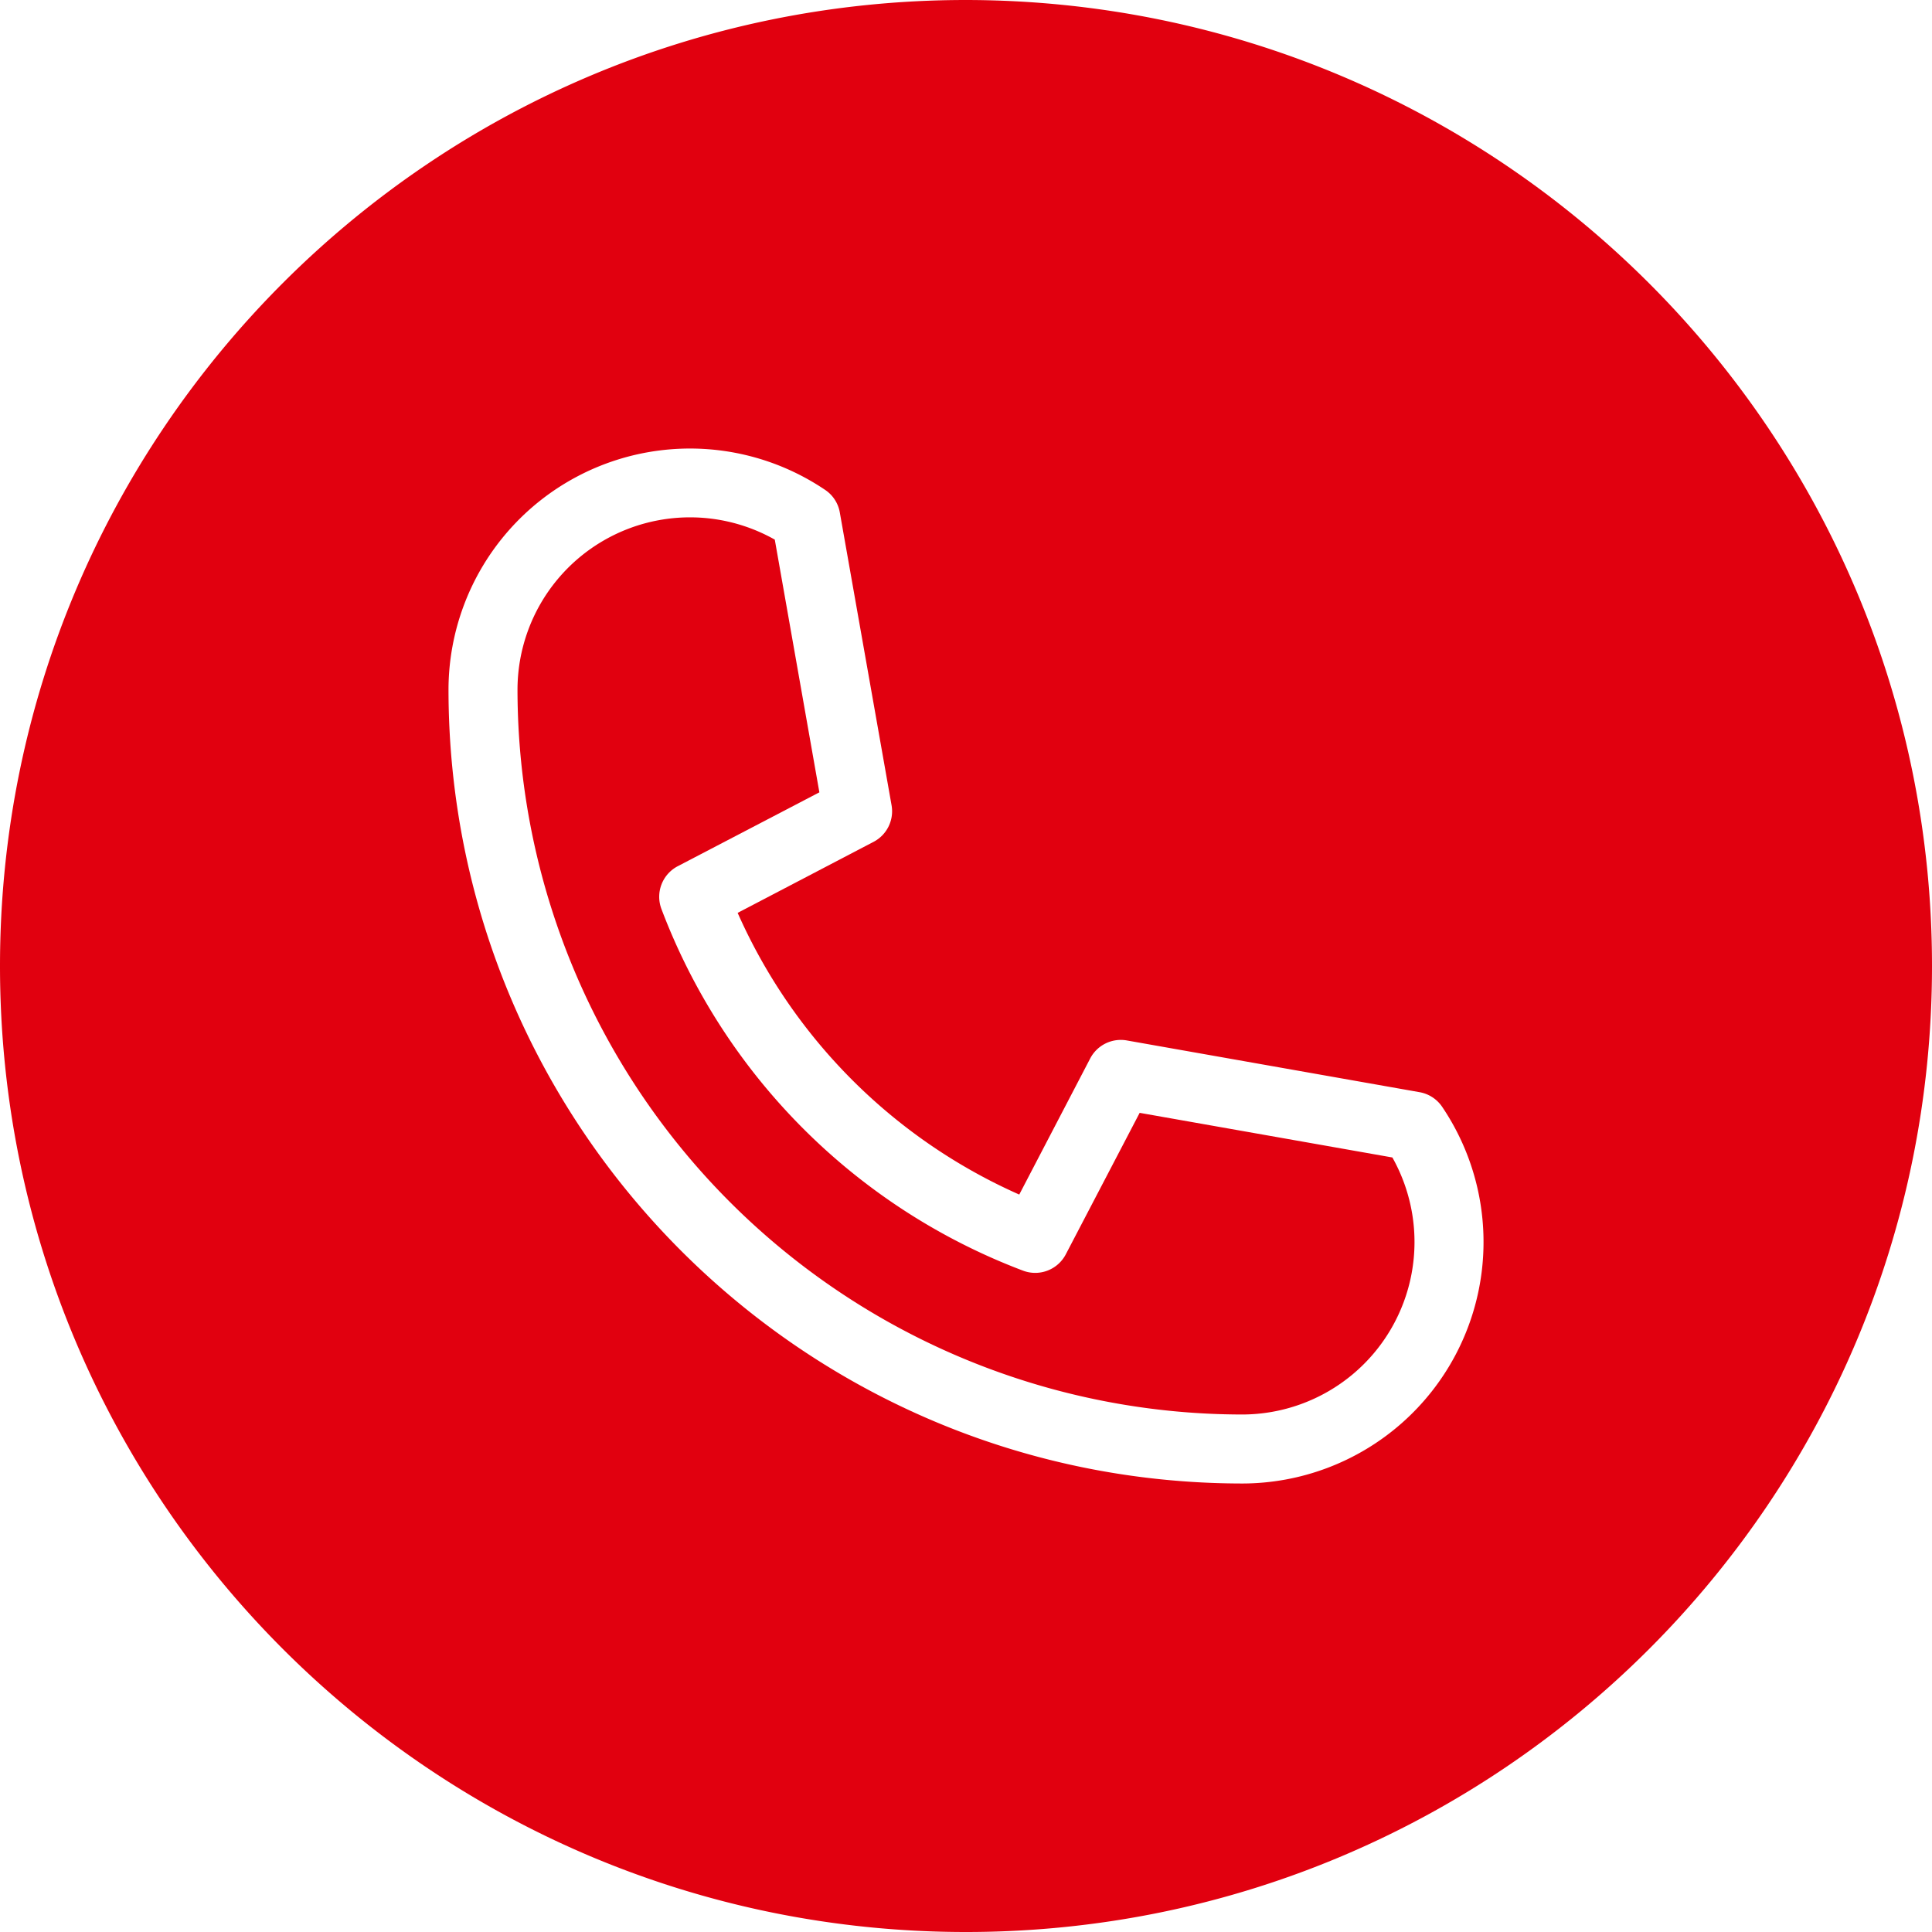 <?xml version="1.0" encoding="UTF-8"?> <svg xmlns="http://www.w3.org/2000/svg" viewBox="0 0 448 448"> <defs> <style>.cls-1{fill:#e1000f;}</style> </defs> <title>Ресурс 1</title> <g id="Слой_2" data-name="Слой 2"> <g id="Слой_1-2" data-name="Слой 1"> <path class="cls-1" d="M264.27,258.05l-17.13,32.81a8,8,0,0,1-9.93,3.78,144.18,144.18,0,0,1-83.83-83.85,8,8,0,0,1,3.78-9.93L190,183.73l-10.34-58.6A40,40,0,0,0,120,160,168.2,168.2,0,0,0,288,328a40,40,0,0,0,34.87-59.6Z"></path> <path class="cls-1" d="M224,0C100.29,0,0,100.29,0,224S100.29,448,224,448,448,347.71,448,224,347.65.14,224,0Zm64,344c-101.57-.11-183.89-82.43-184-184a56,56,0,0,1,87.34-46.4,7.94,7.94,0,0,1,3.4,5.24l12,67.89a8,8,0,0,1-4.17,8.48l-31.52,16.47A128.19,128.19,0,0,0,236.35,277l16.45-31.56a8,8,0,0,1,8.48-4.18l67.9,12a8,8,0,0,1,5.23,3.39A56,56,0,0,1,288,344Z"></path> </g> </g> </svg> 